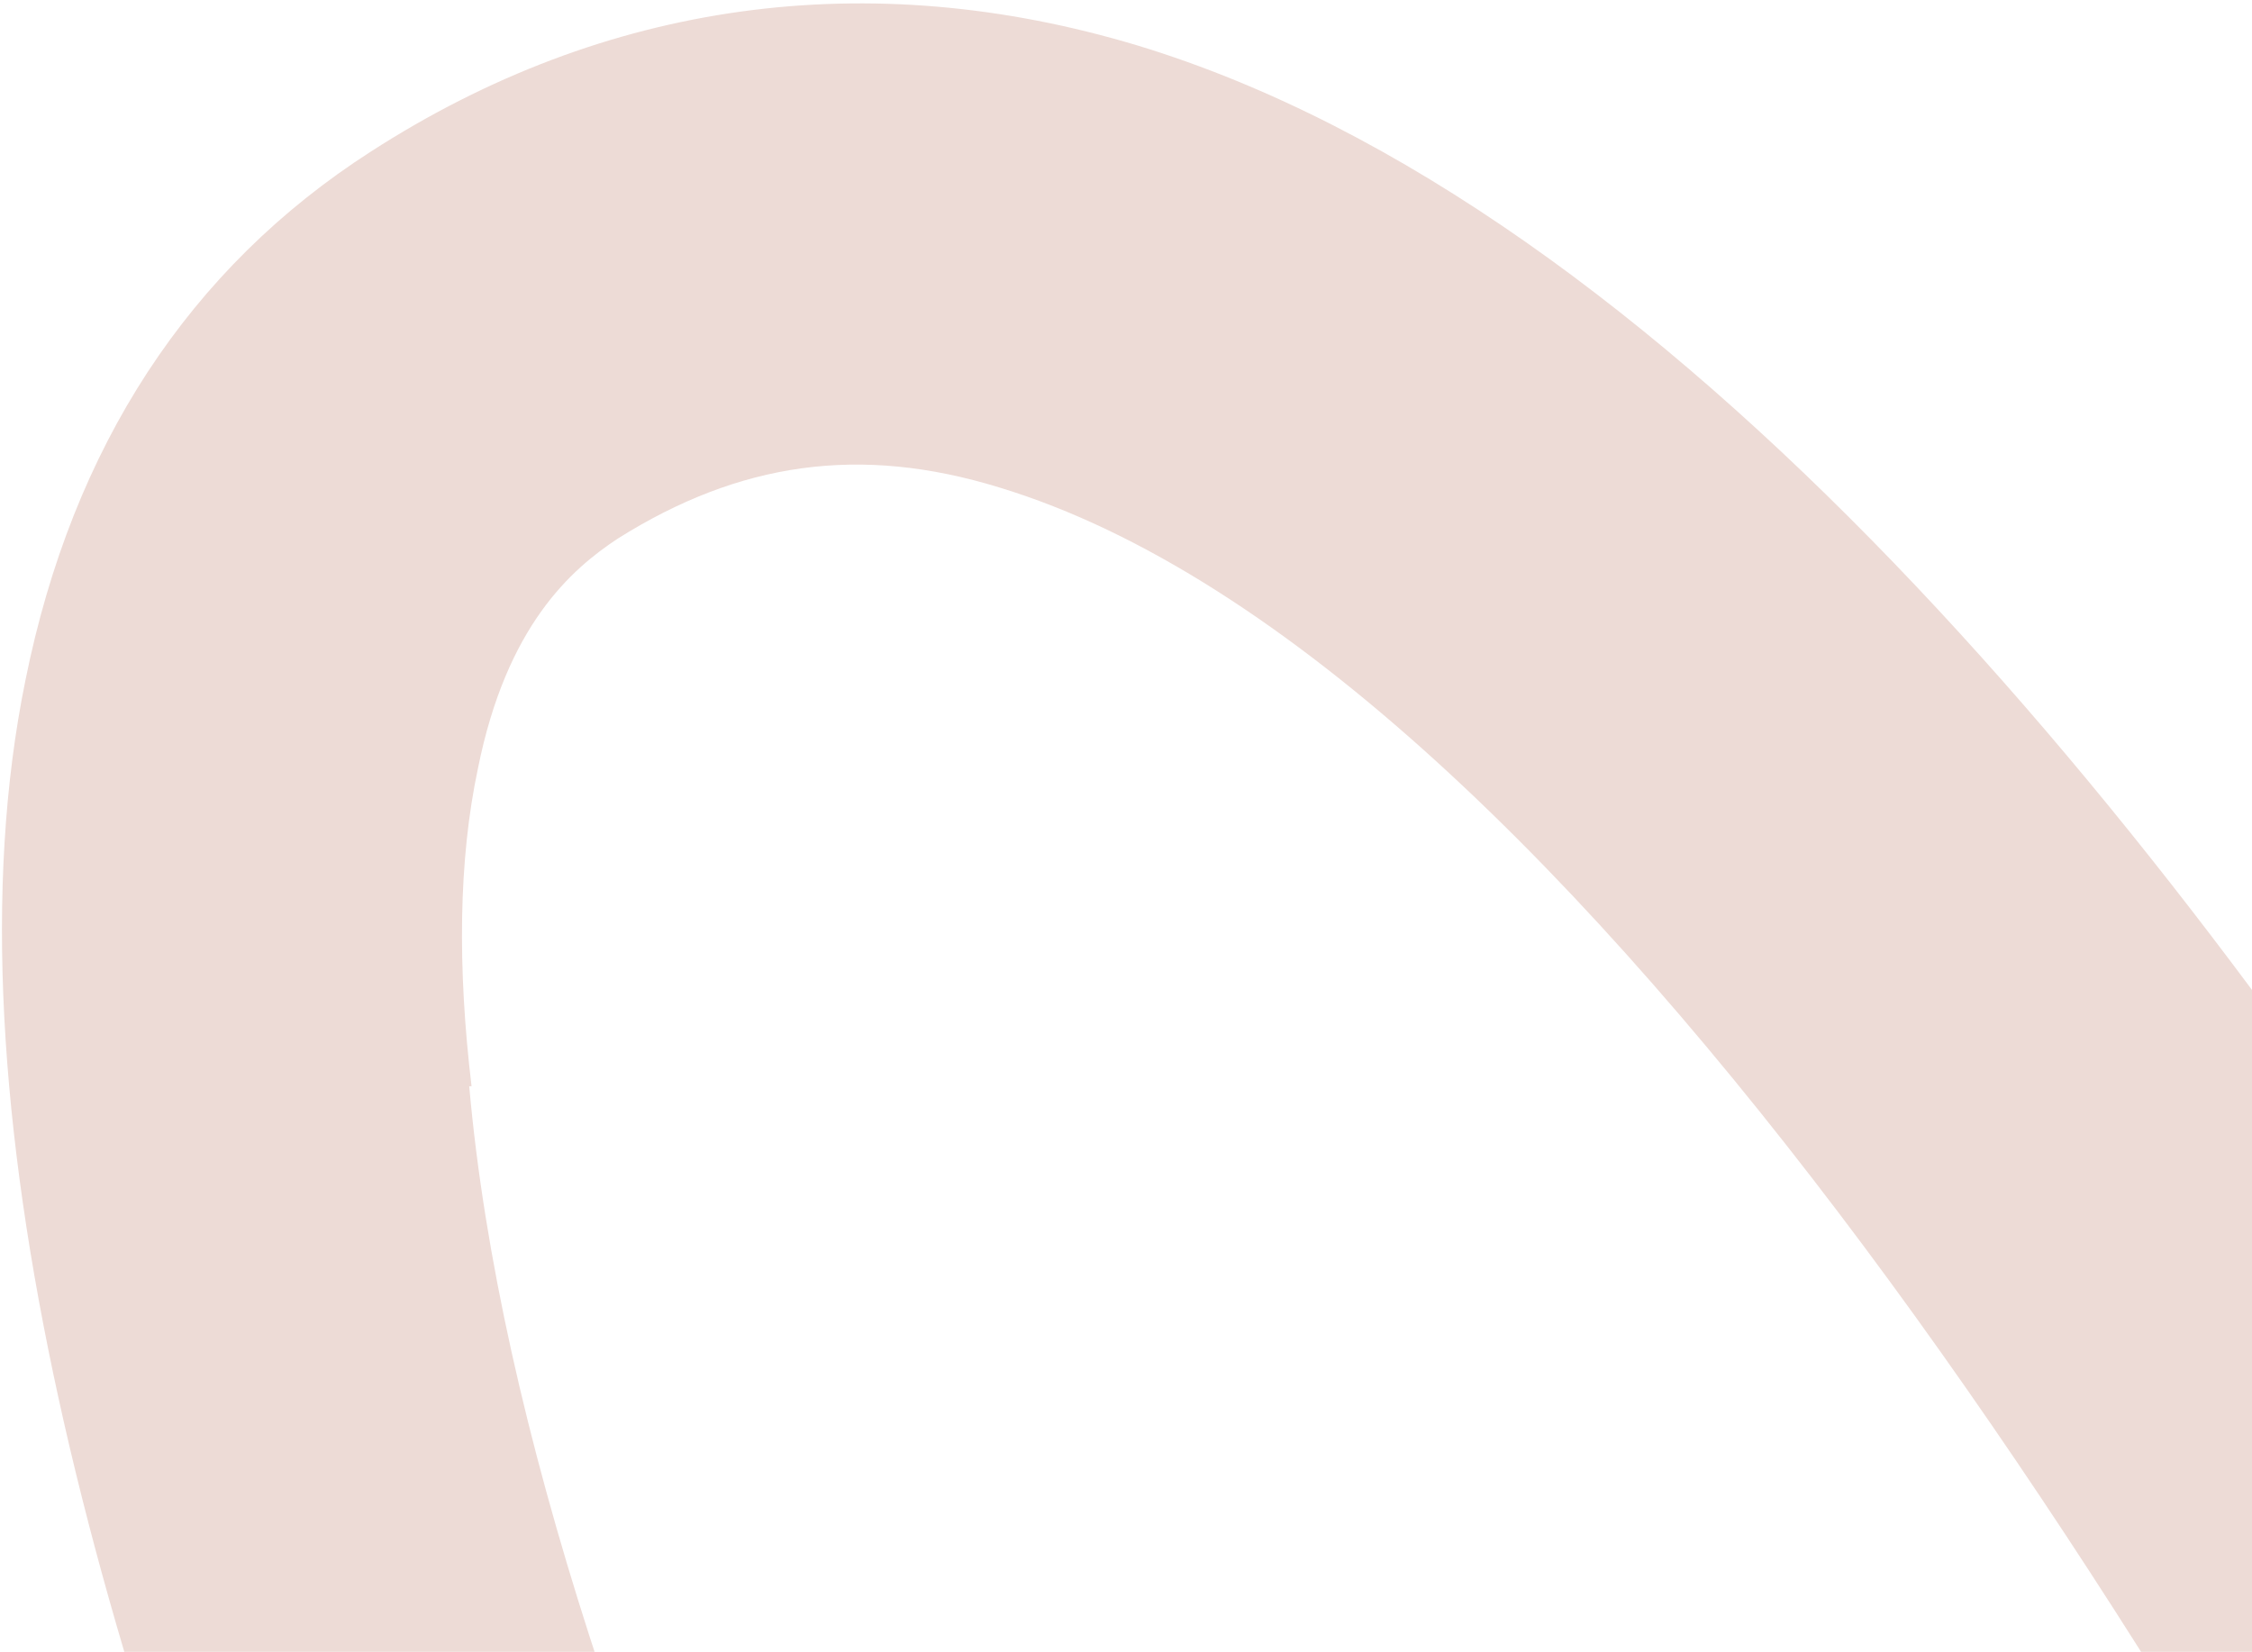 <svg width="349" height="256" viewBox="0 0 349 256" fill="none" xmlns="http://www.w3.org/2000/svg">
    <path d="M498.887 418.976C504.481 431.691 501.802 446.627 492.485 457.137L491.405 458.231C481.894 467.852 467.716 471.393 454.943 467.387L441.809 463.023C426.125 433.508 411.331 403.454 398.522 373.924C342.068 262.843 243.846 102.554 154.849 75.541C133.276 68.911 114.585 71.616 95.742 83.469C88.556 88.207 78.515 96.943 74.069 119.092C71.039 133.322 70.89 150.039 73.078 168.346L72.717 168.35C82.07 273.766 160.147 418.433 225.046 522.779C249.377 563.344 272.085 598.003 288.493 622.108C297.142 634.602 296.812 651.14 287.848 663.464C279.064 675.582 263.265 681.124 248.699 676.786L175.915 580.42L175.911 580.421C100.21 457.85 -22.399 233.976 3.949 105.391C11.244 69.194 29.348 41.523 57.527 23.456C93.793 0.102 134.557 -5.497 176.268 7.043C339.697 56.705 483.165 381.927 498.875 418.988L498.887 418.976Z"
          fill="#EDDBD6"/>
</svg>
